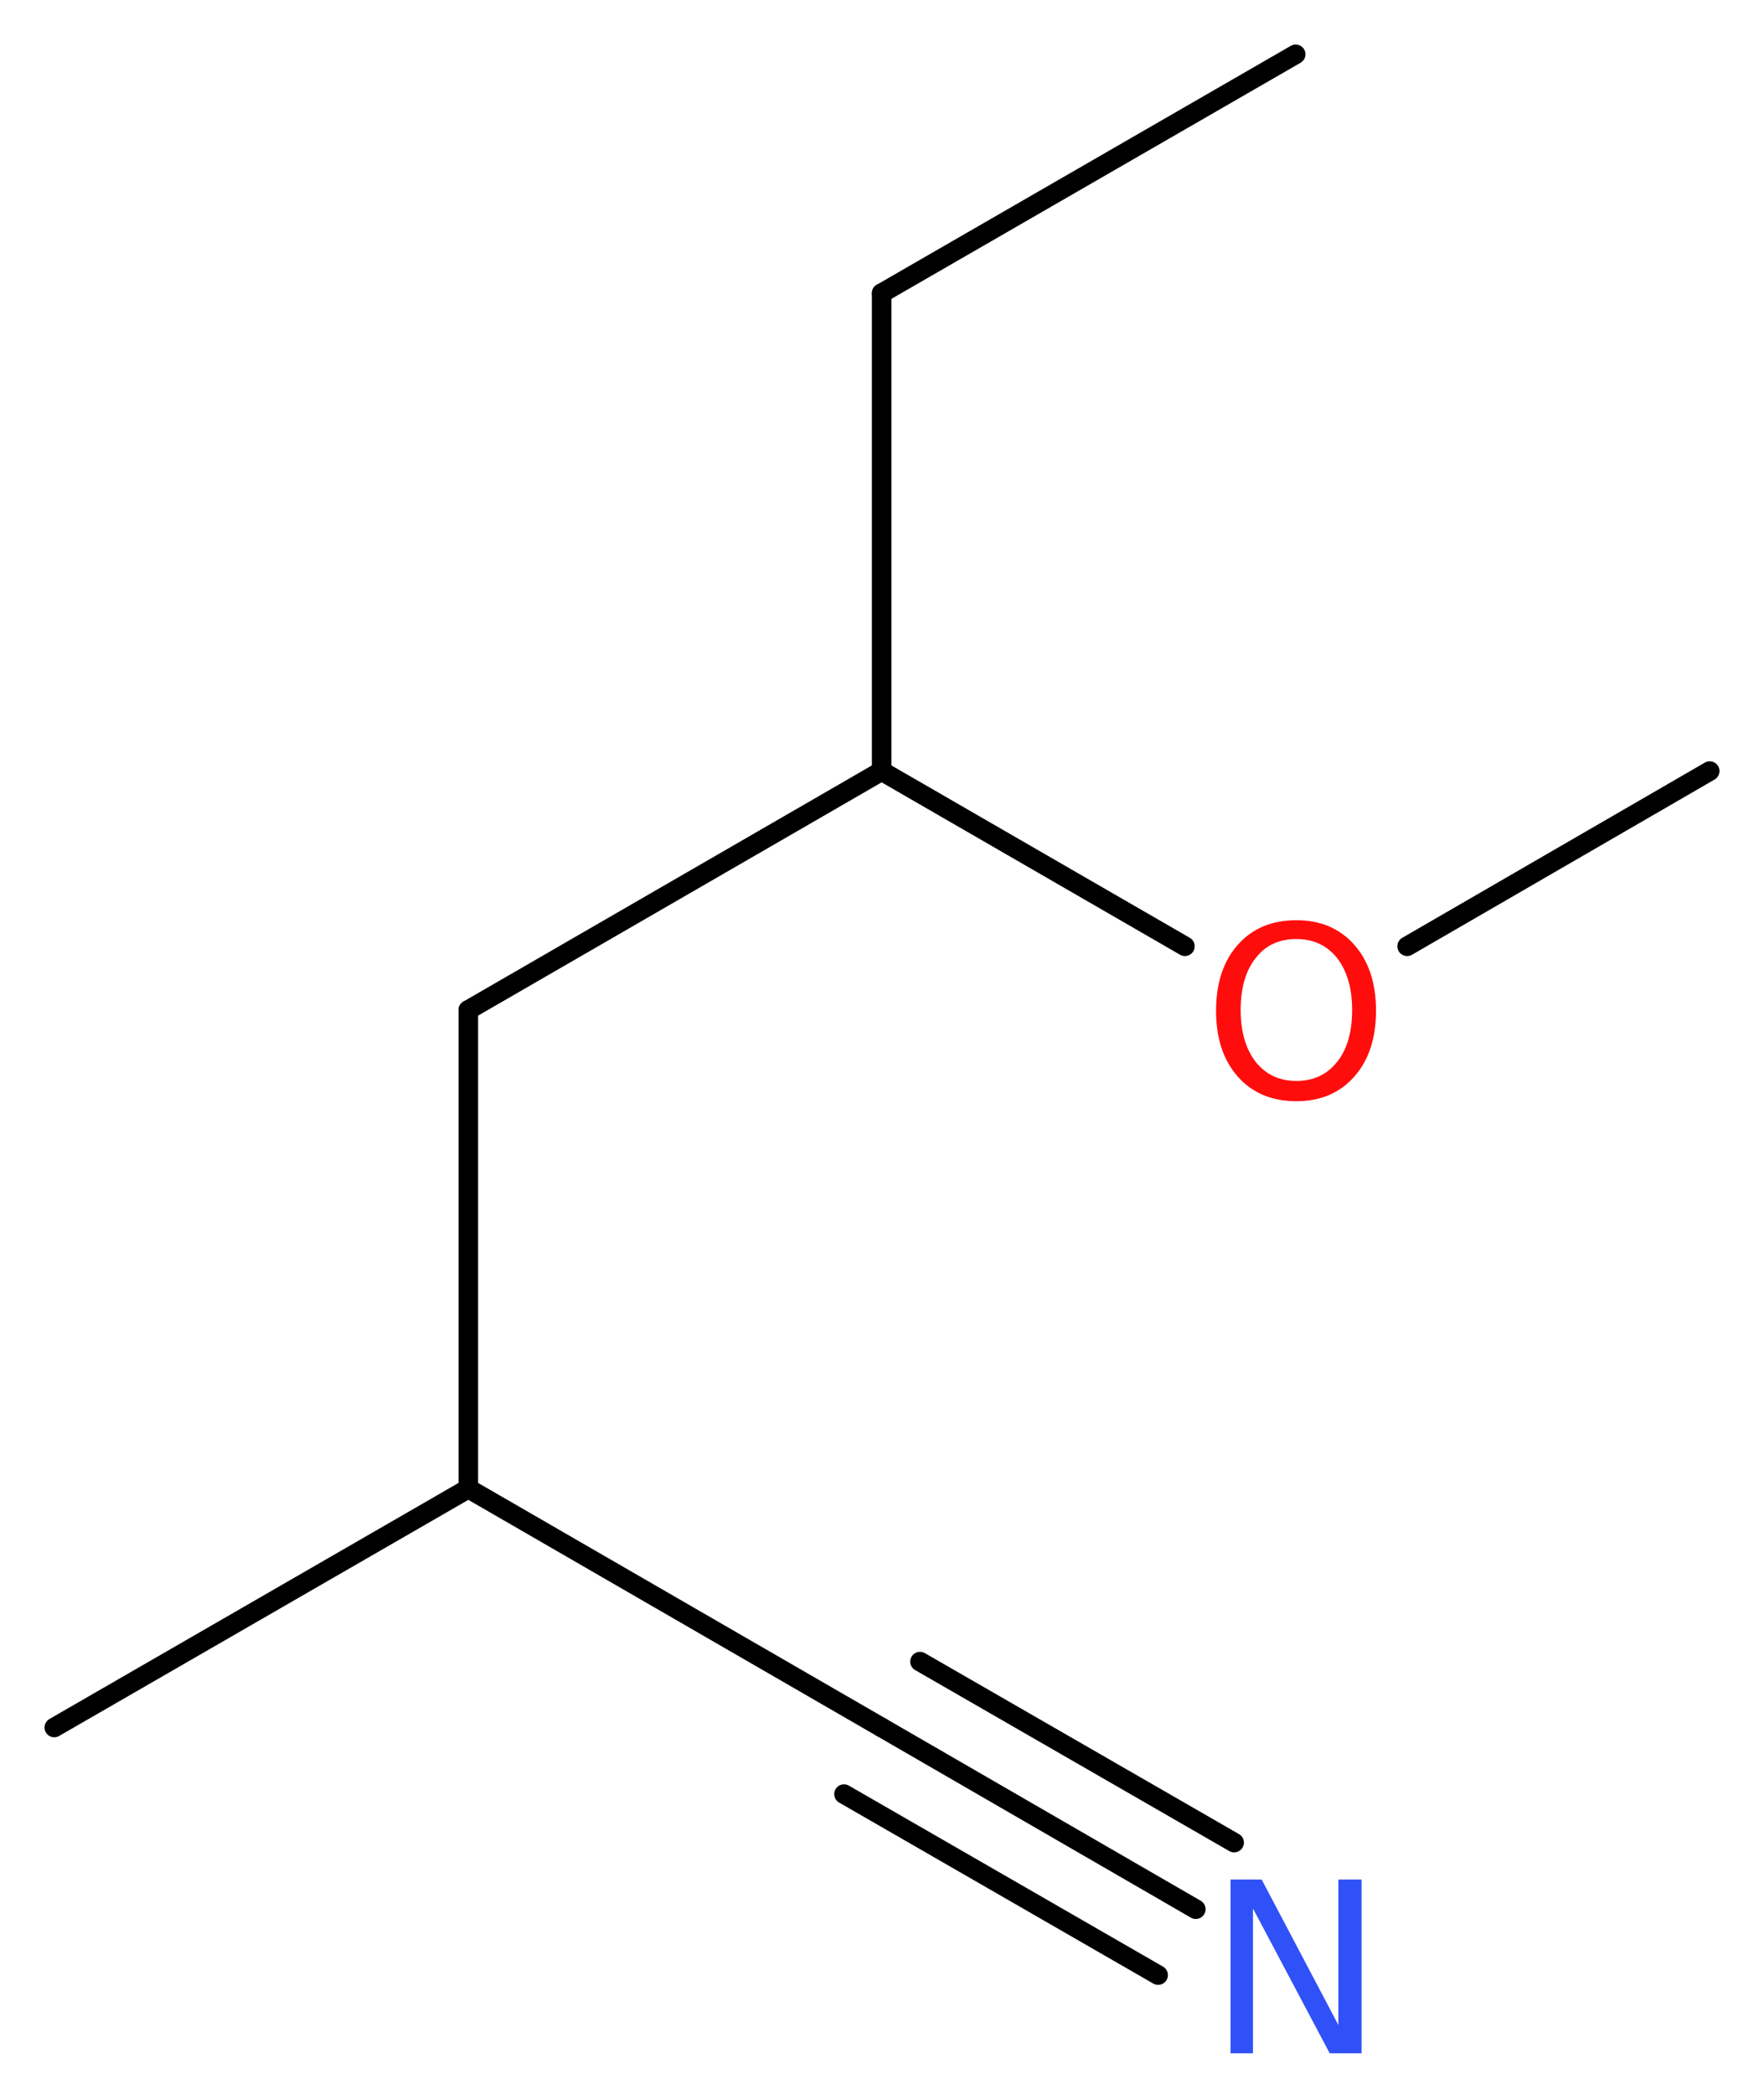 <?xml version='1.0' encoding='UTF-8'?>
<!DOCTYPE svg PUBLIC "-//W3C//DTD SVG 1.1//EN" "http://www.w3.org/Graphics/SVG/1.1/DTD/svg11.dtd">
<svg version='1.2' xmlns='http://www.w3.org/2000/svg' xmlns:xlink='http://www.w3.org/1999/xlink' width='24.37mm' height='28.92mm' viewBox='0 0 24.37 28.92'>
  <desc>Generated by the Chemistry Development Kit (http://github.com/cdk)</desc>
  <g stroke-linecap='round' stroke-linejoin='round' stroke='#000000' stroke-width='.27' fill='#FF0D0D'>
    <rect x='.0' y='.0' width='25.0' height='29.0' fill='#FFFFFF' stroke='none'/>
    <g id='mol1' class='mol'>
      <line id='mol1bnd1' class='bond' x1='17.9' y1='.75' x2='12.18' y2='4.05'/>
      <line id='mol1bnd2' class='bond' x1='12.18' y1='4.05' x2='12.18' y2='10.65'/>
      <line id='mol1bnd3' class='bond' x1='12.18' y1='10.65' x2='6.47' y2='13.95'/>
      <line id='mol1bnd4' class='bond' x1='6.47' y1='13.95' x2='6.47' y2='20.56'/>
      <line id='mol1bnd5' class='bond' x1='6.47' y1='20.56' x2='.75' y2='23.86'/>
      <line id='mol1bnd6' class='bond' x1='6.47' y1='20.56' x2='12.18' y2='23.86'/>
      <g id='mol1bnd7' class='bond'>
        <line x1='12.18' y1='23.86' x2='16.52' y2='26.37'/>
        <line x1='12.71' y1='22.95' x2='17.05' y2='25.45'/>
        <line x1='11.66' y1='24.78' x2='16.0' y2='27.28'/>
      </g>
      <line id='mol1bnd8' class='bond' x1='12.18' y1='10.65' x2='16.37' y2='13.07'/>
      <line id='mol1bnd9' class='bond' x1='19.44' y1='13.07' x2='23.62' y2='10.65'/>
      <path id='mol1atm8' class='atom' d='M17.0 25.96h.43l1.06 2.01v-2.01h.32v2.4h-.44l-1.06 -2.0v2.0h-.31v-2.4z' stroke='none' fill='#3050F8'/>
      <path id='mol1atm9' class='atom' d='M17.91 12.97q-.36 .0 -.56 .26q-.21 .26 -.21 .72q.0 .45 .21 .72q.21 .26 .56 .26q.35 .0 .56 -.26q.21 -.26 .21 -.72q.0 -.45 -.21 -.72q-.21 -.26 -.56 -.26zM17.91 12.71q.5 .0 .8 .34q.3 .34 .3 .91q.0 .57 -.3 .91q-.3 .34 -.8 .34q-.51 .0 -.81 -.34q-.3 -.34 -.3 -.91q.0 -.57 .3 -.91q.3 -.34 .81 -.34z' stroke='none'/>
    </g>
  </g>
</svg>
